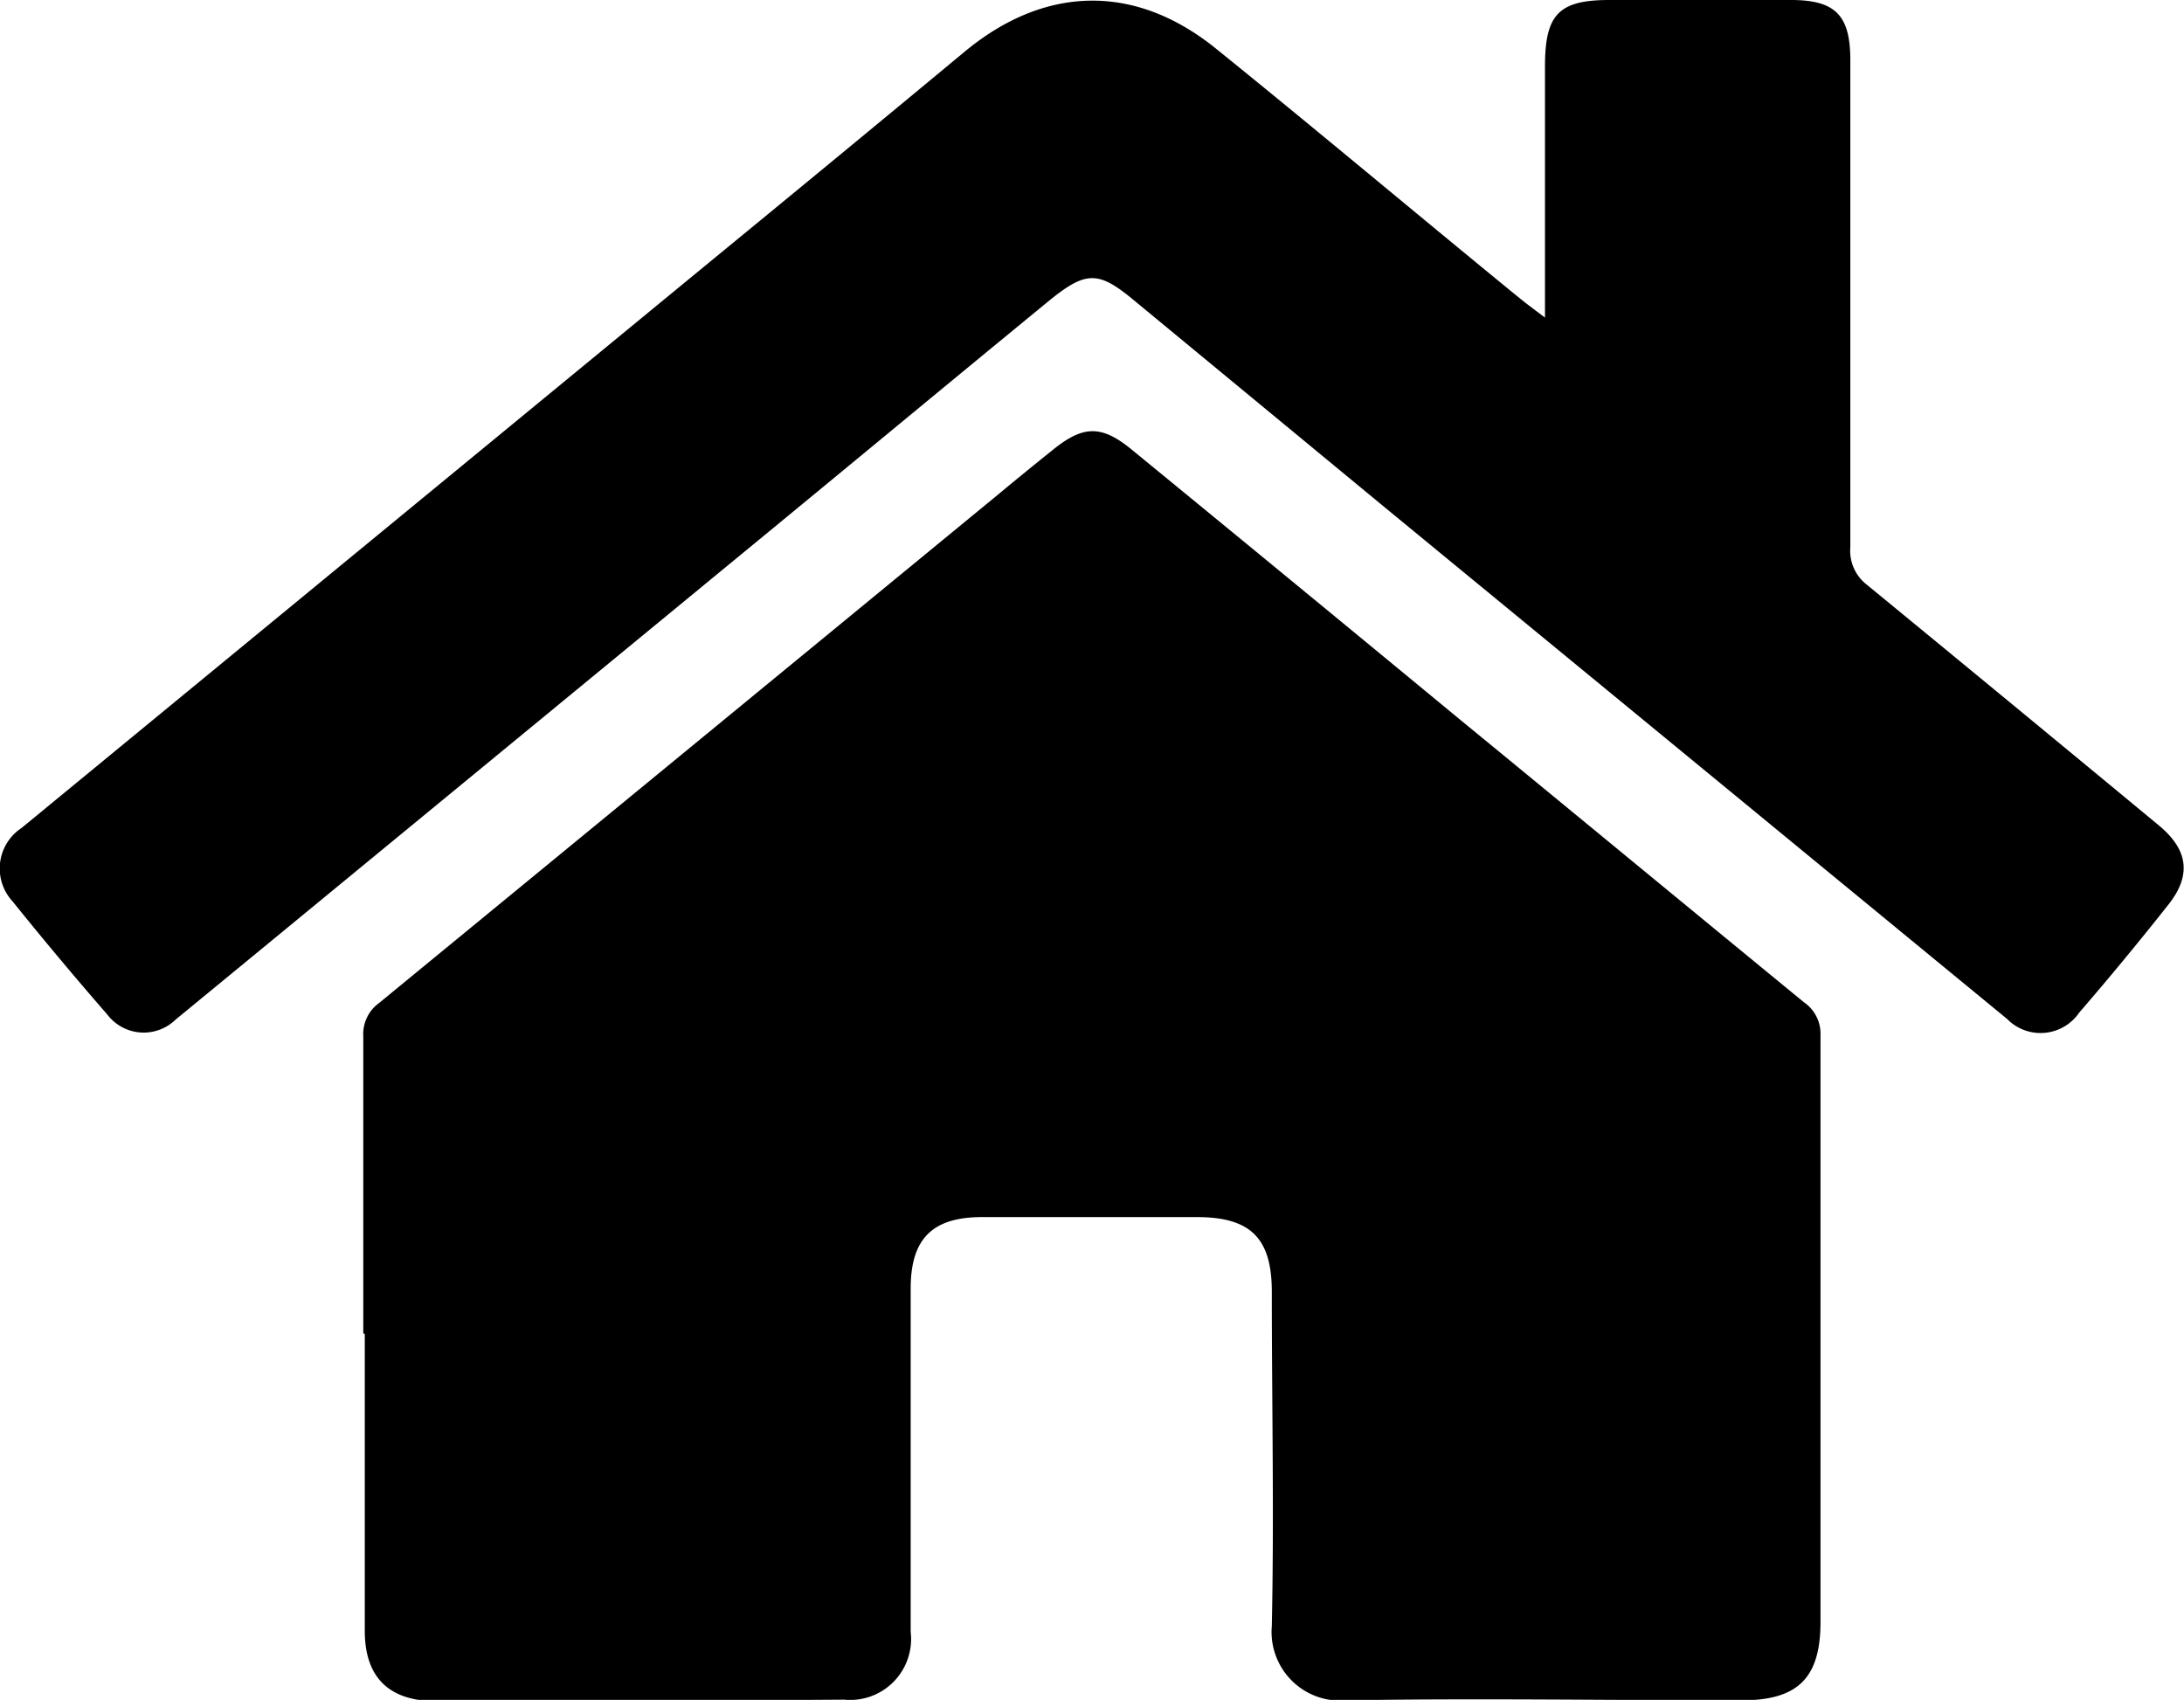 <svg xmlns="http://www.w3.org/2000/svg" viewBox="0 0 101.78 79.22"><title>home-b</title><g id="レイヤー_2" data-name="レイヤー 2"><g id="レイヤー_1-2" data-name="レイヤー 1"><path d="M16.93,62.13c0-4.61,0-9.22,0-13.83a1.79,1.79,0,0,1,.74-1.56Q32.14,34.86,46.57,23c.84-.7,1.69-1.39,2.55-2.08,1.38-1.1,2.22-1.1,3.58,0q7.69,6.3,15.37,12.64c5.34,4.38,10.67,8.78,16,13.15a1.78,1.78,0,0,1,.77,1.54c0,9.12,0,18.23,0,27.34,0,2.62-1.06,3.66-3.71,3.65-6.12,0-12.24-.1-18.36,0a3.2,3.2,0,0,1-3.5-3.46c.11-5.19,0-10.39,0-15.58,0-2.51-1-3.48-3.5-3.48h-10c-2.31,0-3.33,1-3.33,3.33q0,8,0,16a2.84,2.84,0,0,1-3.1,3.16q-9.6.06-19.19.07C18.05,79.21,17,78.1,17,76c0-4.61,0-9.21,0-13.82Z"/><path d="M72,14.8V3.1C72,.68,72.63,0,75,0h8.47c2.07,0,2.76.72,2.76,2.8,0,7.57,0,15.14,0,22.7A2,2,0,0,0,87,27.25q6.81,5.59,13.6,11.21c1.38,1.14,1.55,2.34.42,3.74q-2,2.53-4.13,5a2.18,2.18,0,0,1-3.35.29l-29-23.84L52.73,13.9c-1.53-1.25-2.12-1.25-3.7,0-4.78,3.92-9.54,7.87-14.31,11.79L12,44.38,8.18,47.52A2.13,2.13,0,0,1,5,47.28Q2.72,44.66.58,42A2.26,2.26,0,0,1,1,38.59L33,12.27q6-4.92,11.93-9.84C48.66-.68,52.87-.8,56.66,2.26,61.39,6.08,66.05,10,70.75,13.84,71.09,14.12,71.44,14.38,72,14.8Z"/></g></g></svg>
